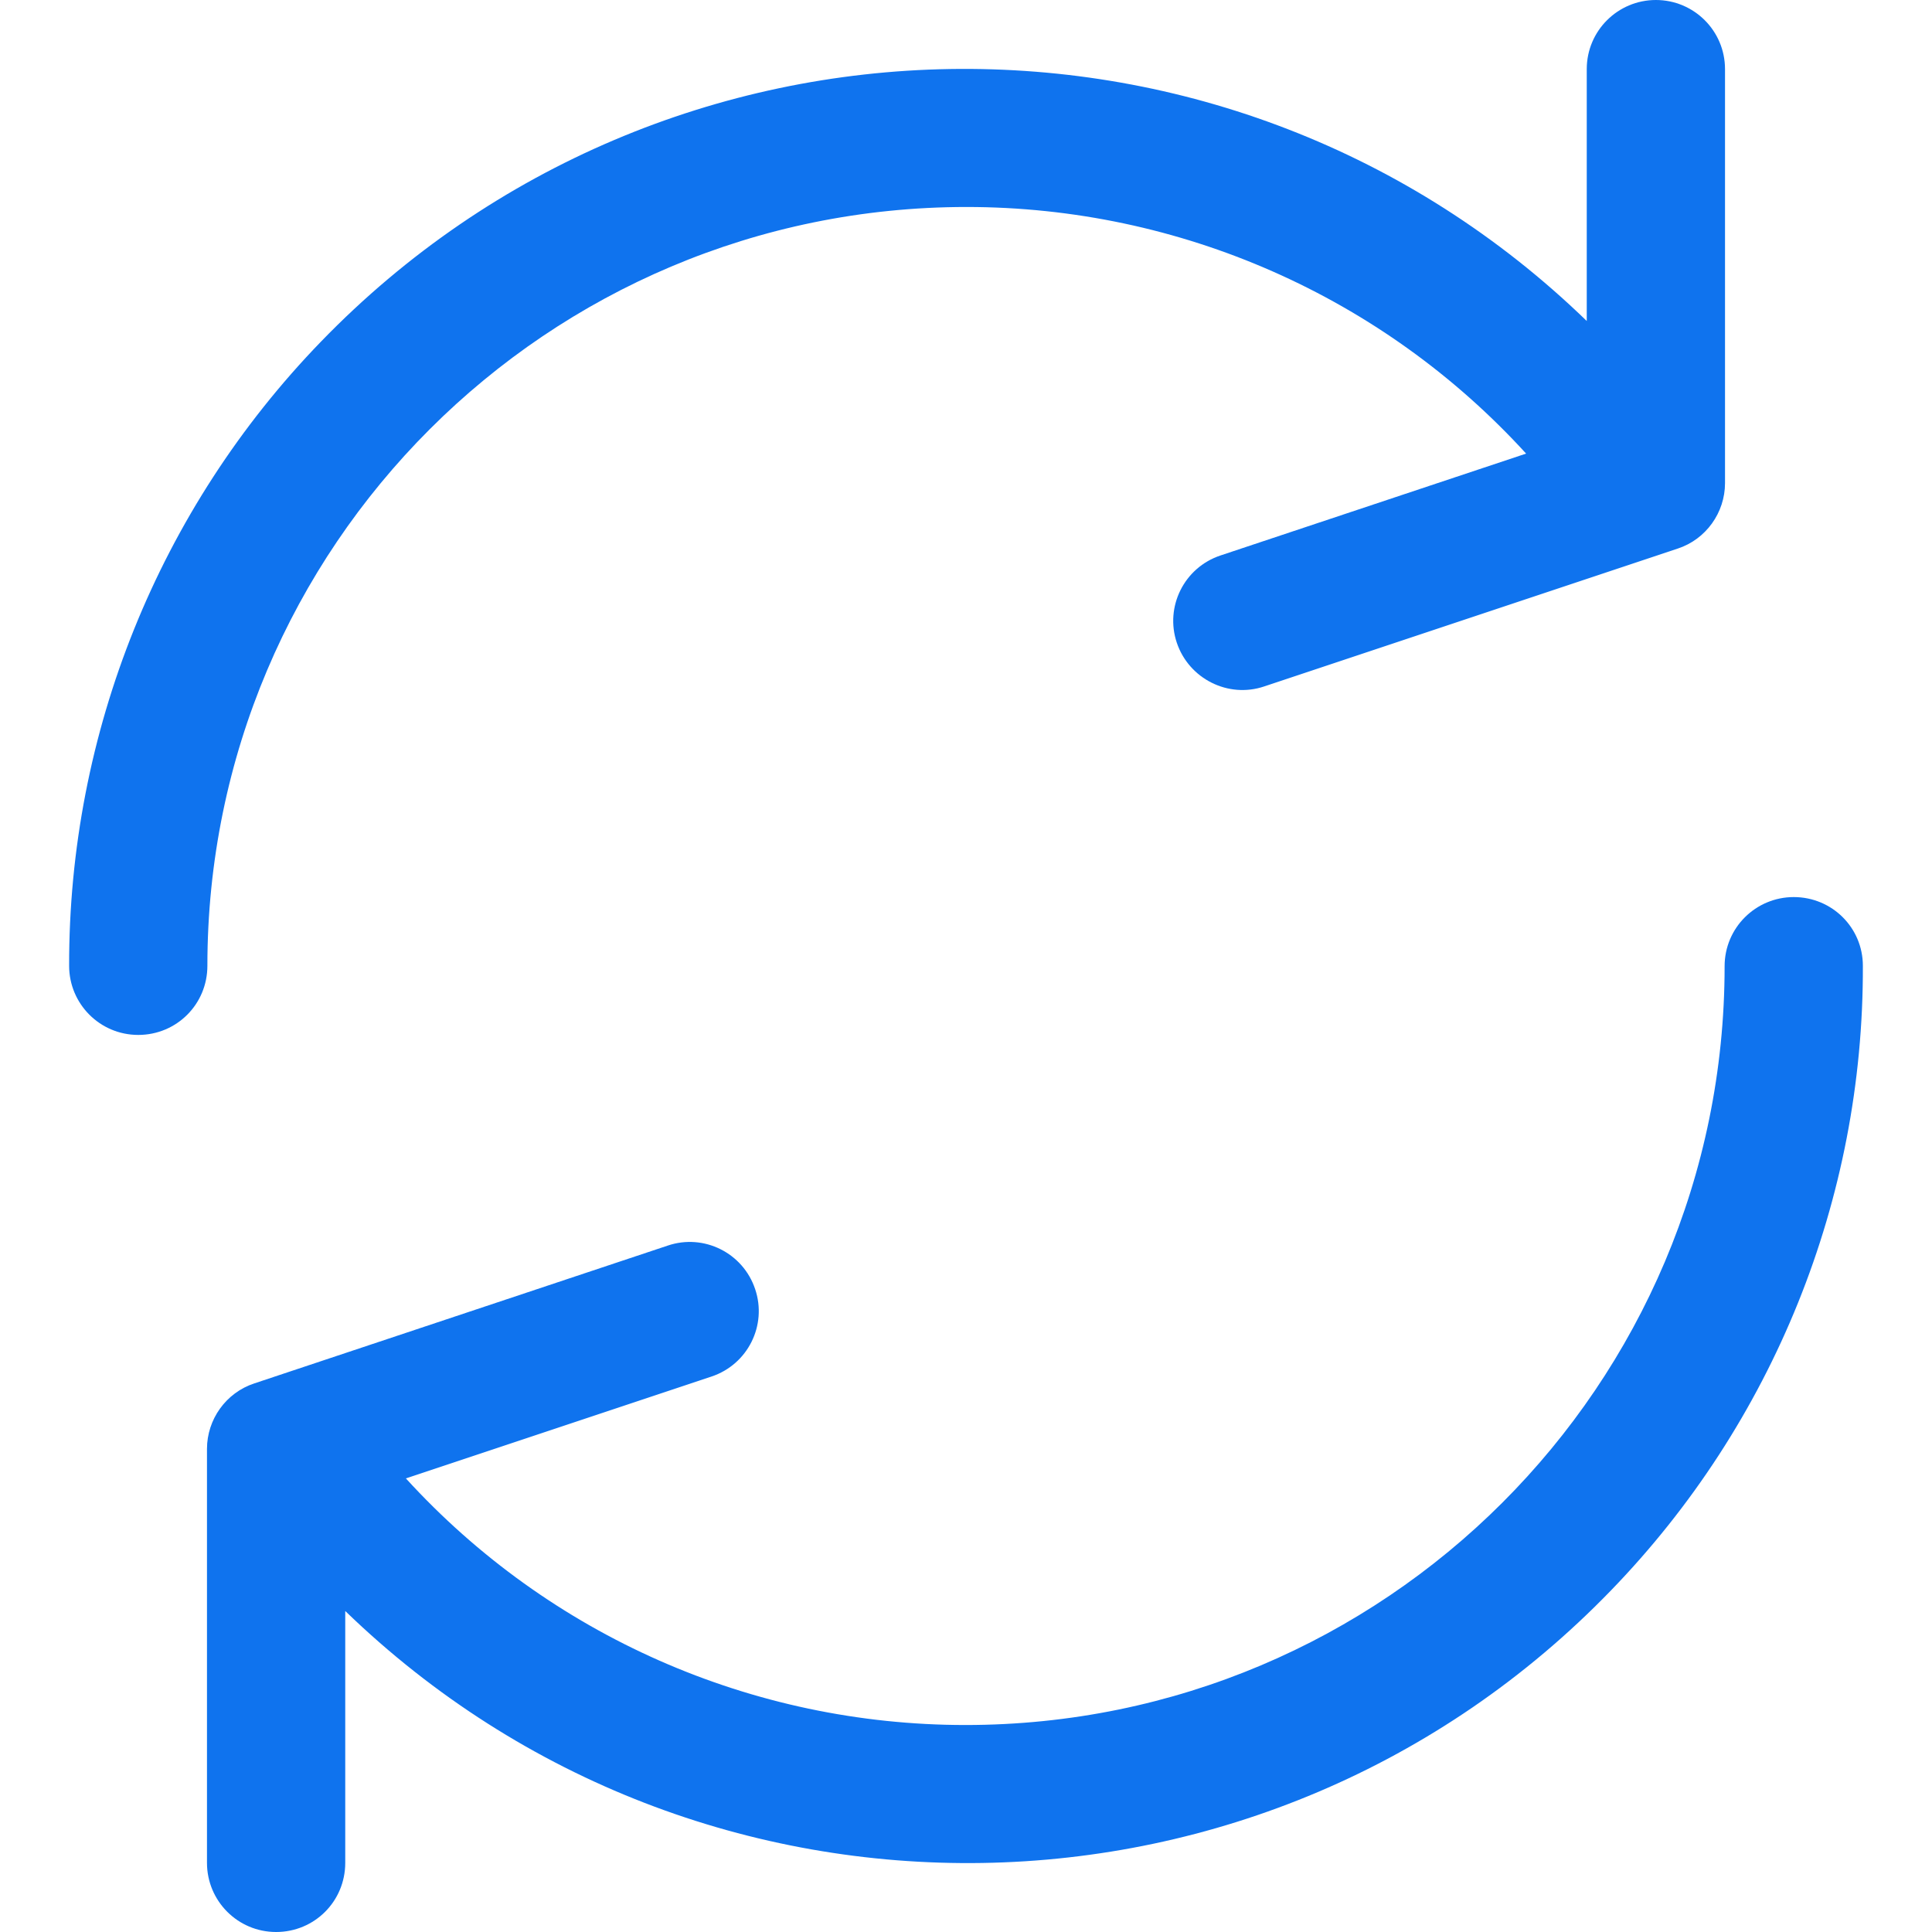 <?xml version="1.0" encoding="utf-8"?>
<!-- Generator: Adobe Illustrator 23.0.2, SVG Export Plug-In . SVG Version: 6.00 Build 0)  -->
<svg version="1.1" id="Capa_1" xmlns="http://www.w3.org/2000/svg" xmlns:xlink="http://www.w3.org/1999/xlink" x="0px" y="0px"
	 viewBox="0 0 477.9 477.9" style="enable-background:new 0 0 477.9 477.9;" xml:space="preserve">
<style type="text/css">
	.st0{fill:#0F73EE;}
</style>
<g>
	<g>
		<path class="st0" d="M409.6,0c-9.4,0-17.1,7.6-17.1,17.1v62.3C304.7-5.7,164.5-3.4,79.4,84.5C39.3,125.9,17,181.3,17.1,238.9
			c0,9.4,7.6,17.1,17.1,17.1s17.1-7.6,17.1-17.1c0-103.7,84.1-187.7,187.8-187.7c52.7,0,102.9,22.1,138.4,61l-75.6,25.2
			c-9,3-13.8,12.7-10.8,21.6s12.7,13.8,21.6,10.8L415,135.7c7-2.3,11.7-8.9,11.7-16.2V17.1C426.7,7.6,419,0,409.6,0z"/>
	</g>
</g>
<g>
	<g>
		<path class="st0" d="M443.7,221.9c-9.4,0-17.1,7.6-17.1,17.1c0,103.7-84.1,187.7-187.8,187.7c-52.7,0-102.9-22.1-138.4-61
			l75.6-25.2c9-3,13.8-12.7,10.8-21.6c-3-9-12.7-13.8-21.6-10.8L62.9,342.2c-7,2.3-11.7,8.9-11.7,16.2v102.4
			c0,9.4,7.6,17.1,17.1,17.1s17.1-7.6,17.1-17.1v-62.3c87.9,85.1,228.1,82.8,313.1-5.1c40.1-41.4,62.5-96.8,62.3-154.5
			C460.8,229.5,453.2,221.9,443.7,221.9z"/>
	</g>
</g>
</svg>
